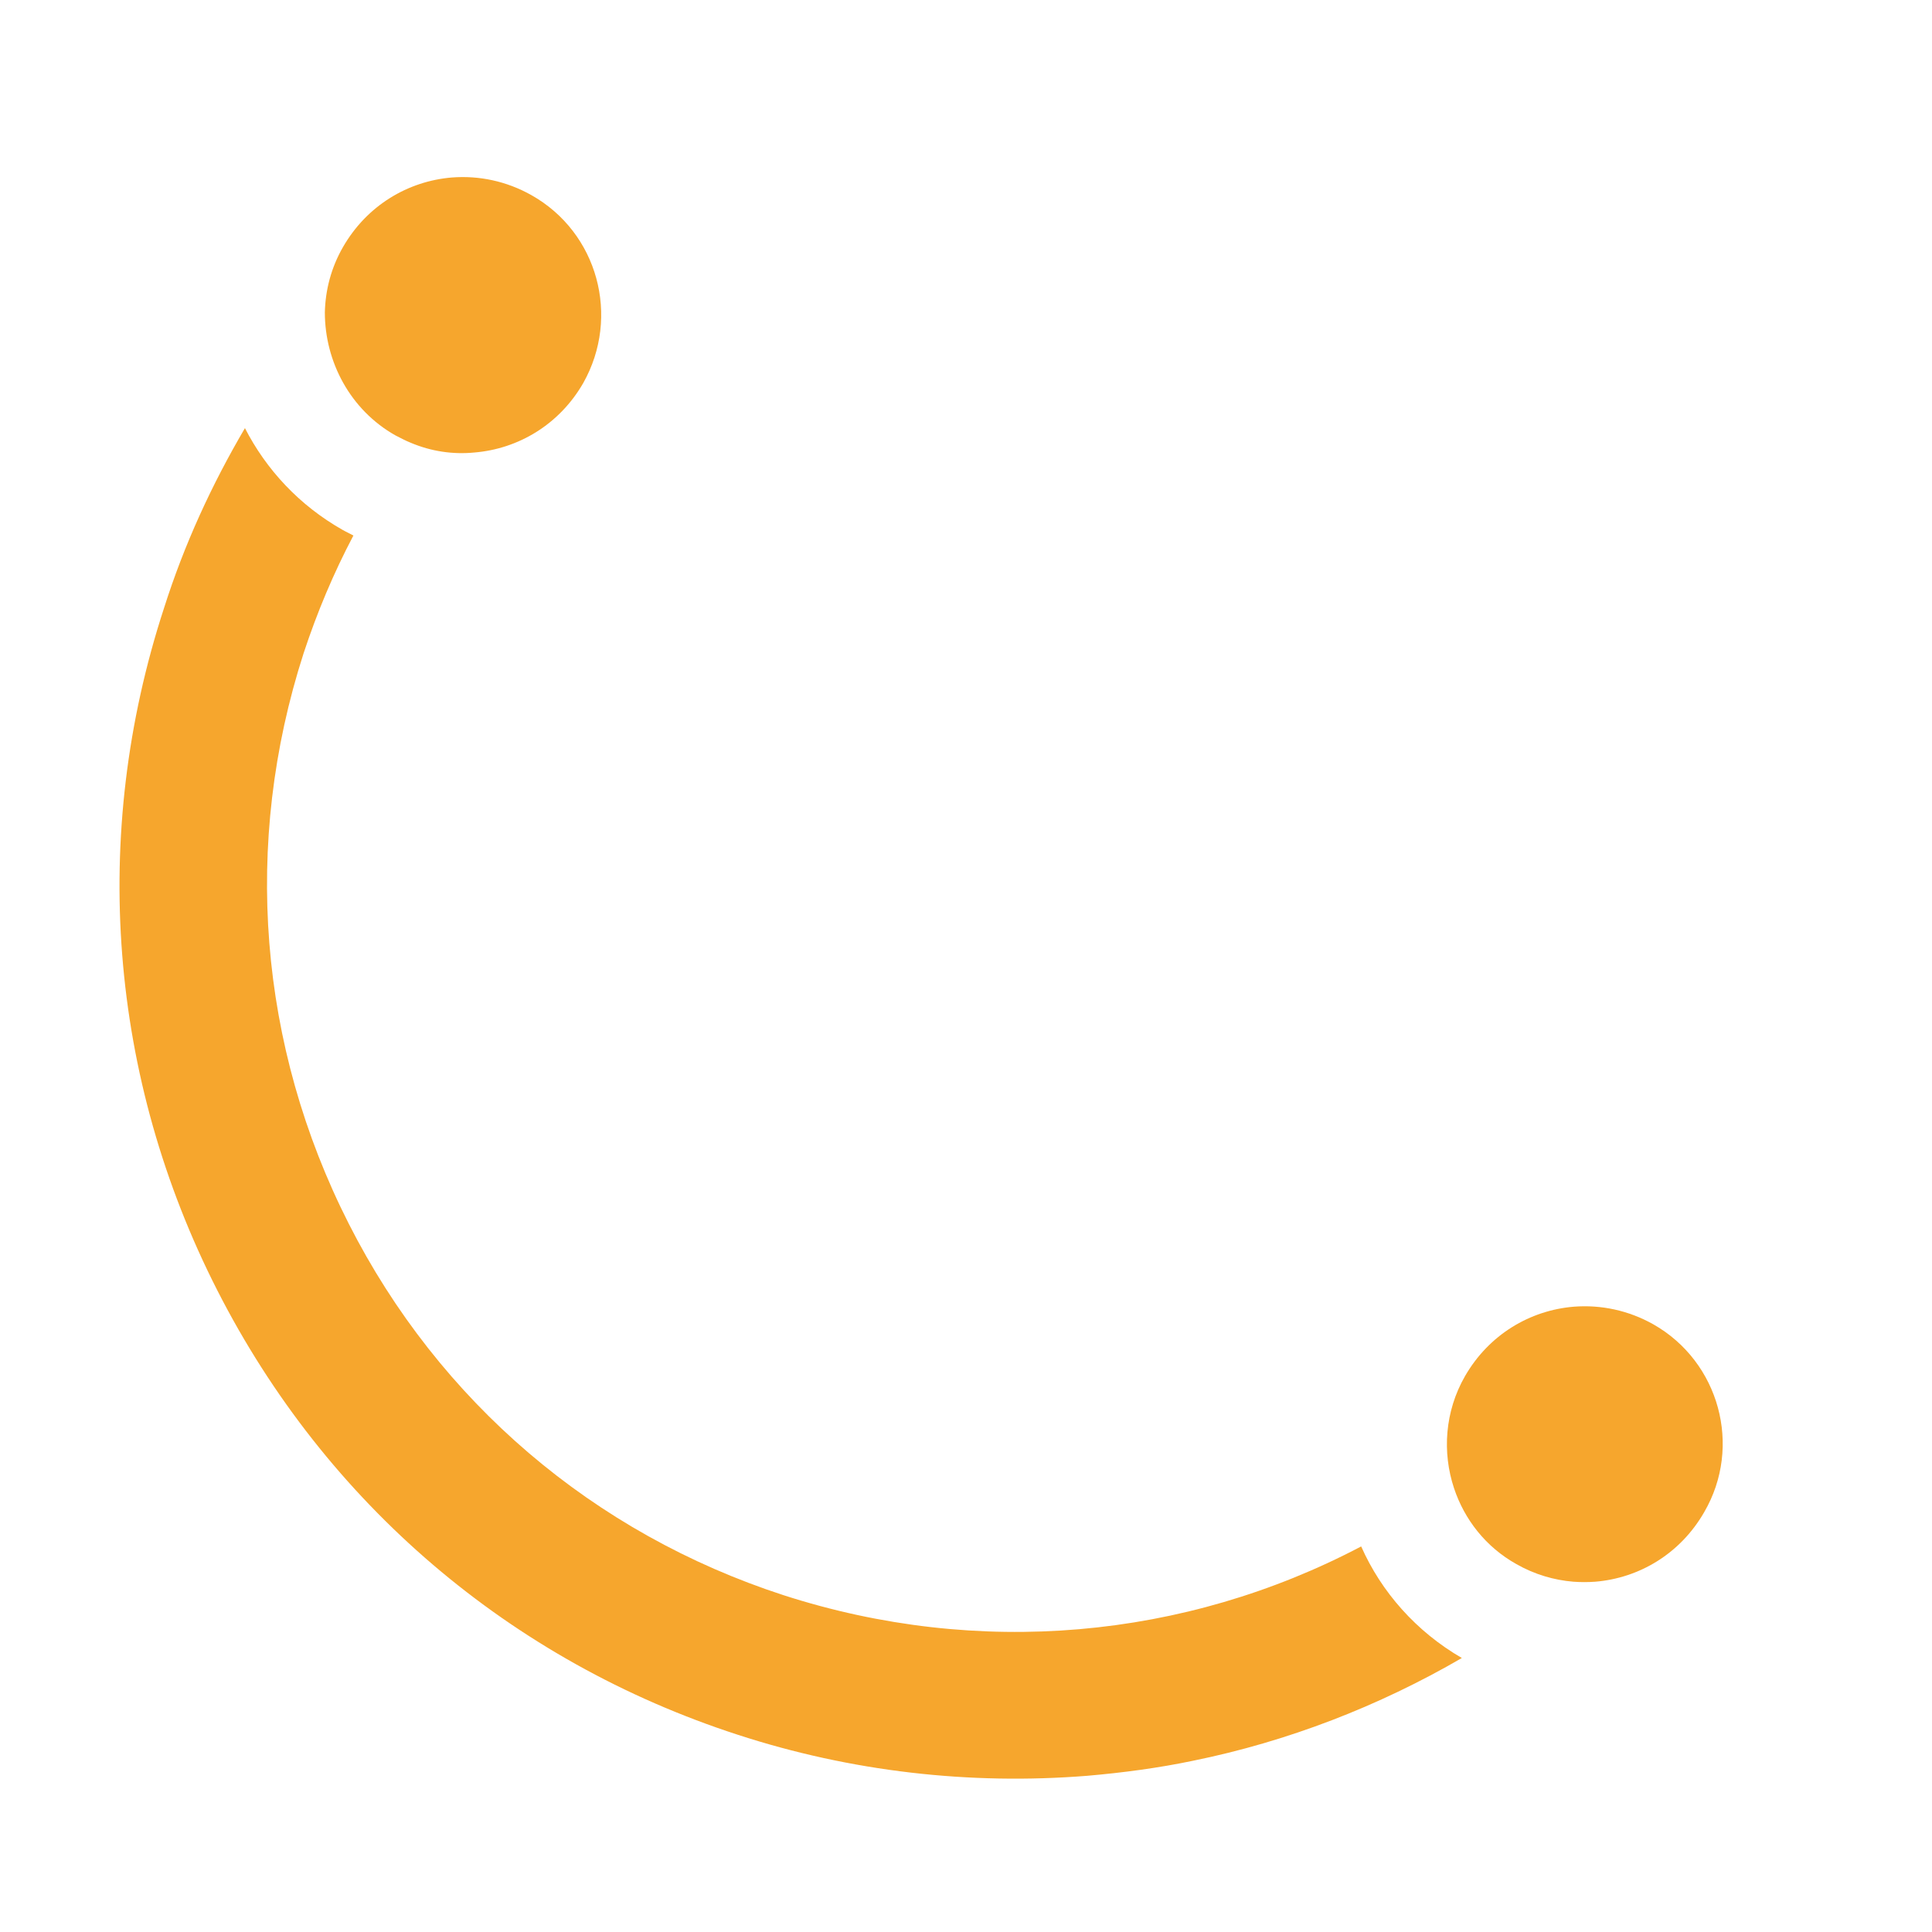 <?xml version="1.0" encoding="utf-8"?>
<!-- Generator: Adobe Illustrator 25.2.1, SVG Export Plug-In . SVG Version: 6.00 Build 0)  -->
<svg version="1.1" id="Livello_1" xmlns="http://www.w3.org/2000/svg" xmlns:xlink="http://www.w3.org/1999/xlink" x="0px" y="0px"
	 viewBox="0 0 372.3 372.3" style="enable-background:new 0 0 372.3 372.3;" xml:space="preserve">
<style type="text/css">
	.st0{fill:#F6A62D;}
</style>
<g>
	<path class="st0" d="M262.3,298c-34,17.9-73.8,21.5-111.3,9.4c-36.6-11.9-66.4-37.3-83.8-71.6s-20.5-73.3-8.7-109.9
		c2.6-7.9,5.8-15.5,9.6-22.7c-0.7-0.4-1.4-0.7-2.1-1.1c-8.3-4.7-14.7-11.6-18.8-19.6c-6.4,10.9-11.7,22.4-15.6,34.7
		C17.3,161,21,207.7,41.9,248.7s56.5,71.4,100.3,85.6c21.8,7.1,44.7,9.7,67.3,7.9c6.9-0.6,13.7-1.5,20.4-2.9
		c18.2-3.7,35.8-10.5,51.8-19.8C272.9,314.4,266.2,306.8,262.3,298z"/>
	<path class="st0" d="M318.6,255.2c-4.8-2.7-10.1-3.8-15.3-3.4c-8.5,0.7-16.4,5.4-21,13.4c-3.9,6.8-4.4,14.7-2.1,21.6
		c2,6,6.1,11.3,12,14.6c3.5,2,7.3,3.1,11,3.4c1.4,0.1,2.8,0.1,4.2,0c8.5-0.7,16.4-5.4,21-13.4C335.8,278.7,331.3,262.4,318.6,255.2z
		"/>
	<path class="st0" d="M76.2,83.9c1,0.5,1.9,1,2.9,1.4c4,1.7,8.2,2.3,12.3,1.9c8.5-0.7,16.4-5.4,21-13.4c7.2-12.8,2.8-29-10-36.2
		c-4.8-2.7-10.1-3.8-15.3-3.4c-8.5,0.7-16.4,5.4-21,13.4c-2.3,4-3.4,8.3-3.5,12.6C62.6,69.7,67.5,79,76.2,83.9z"/>
</g>
</svg>
